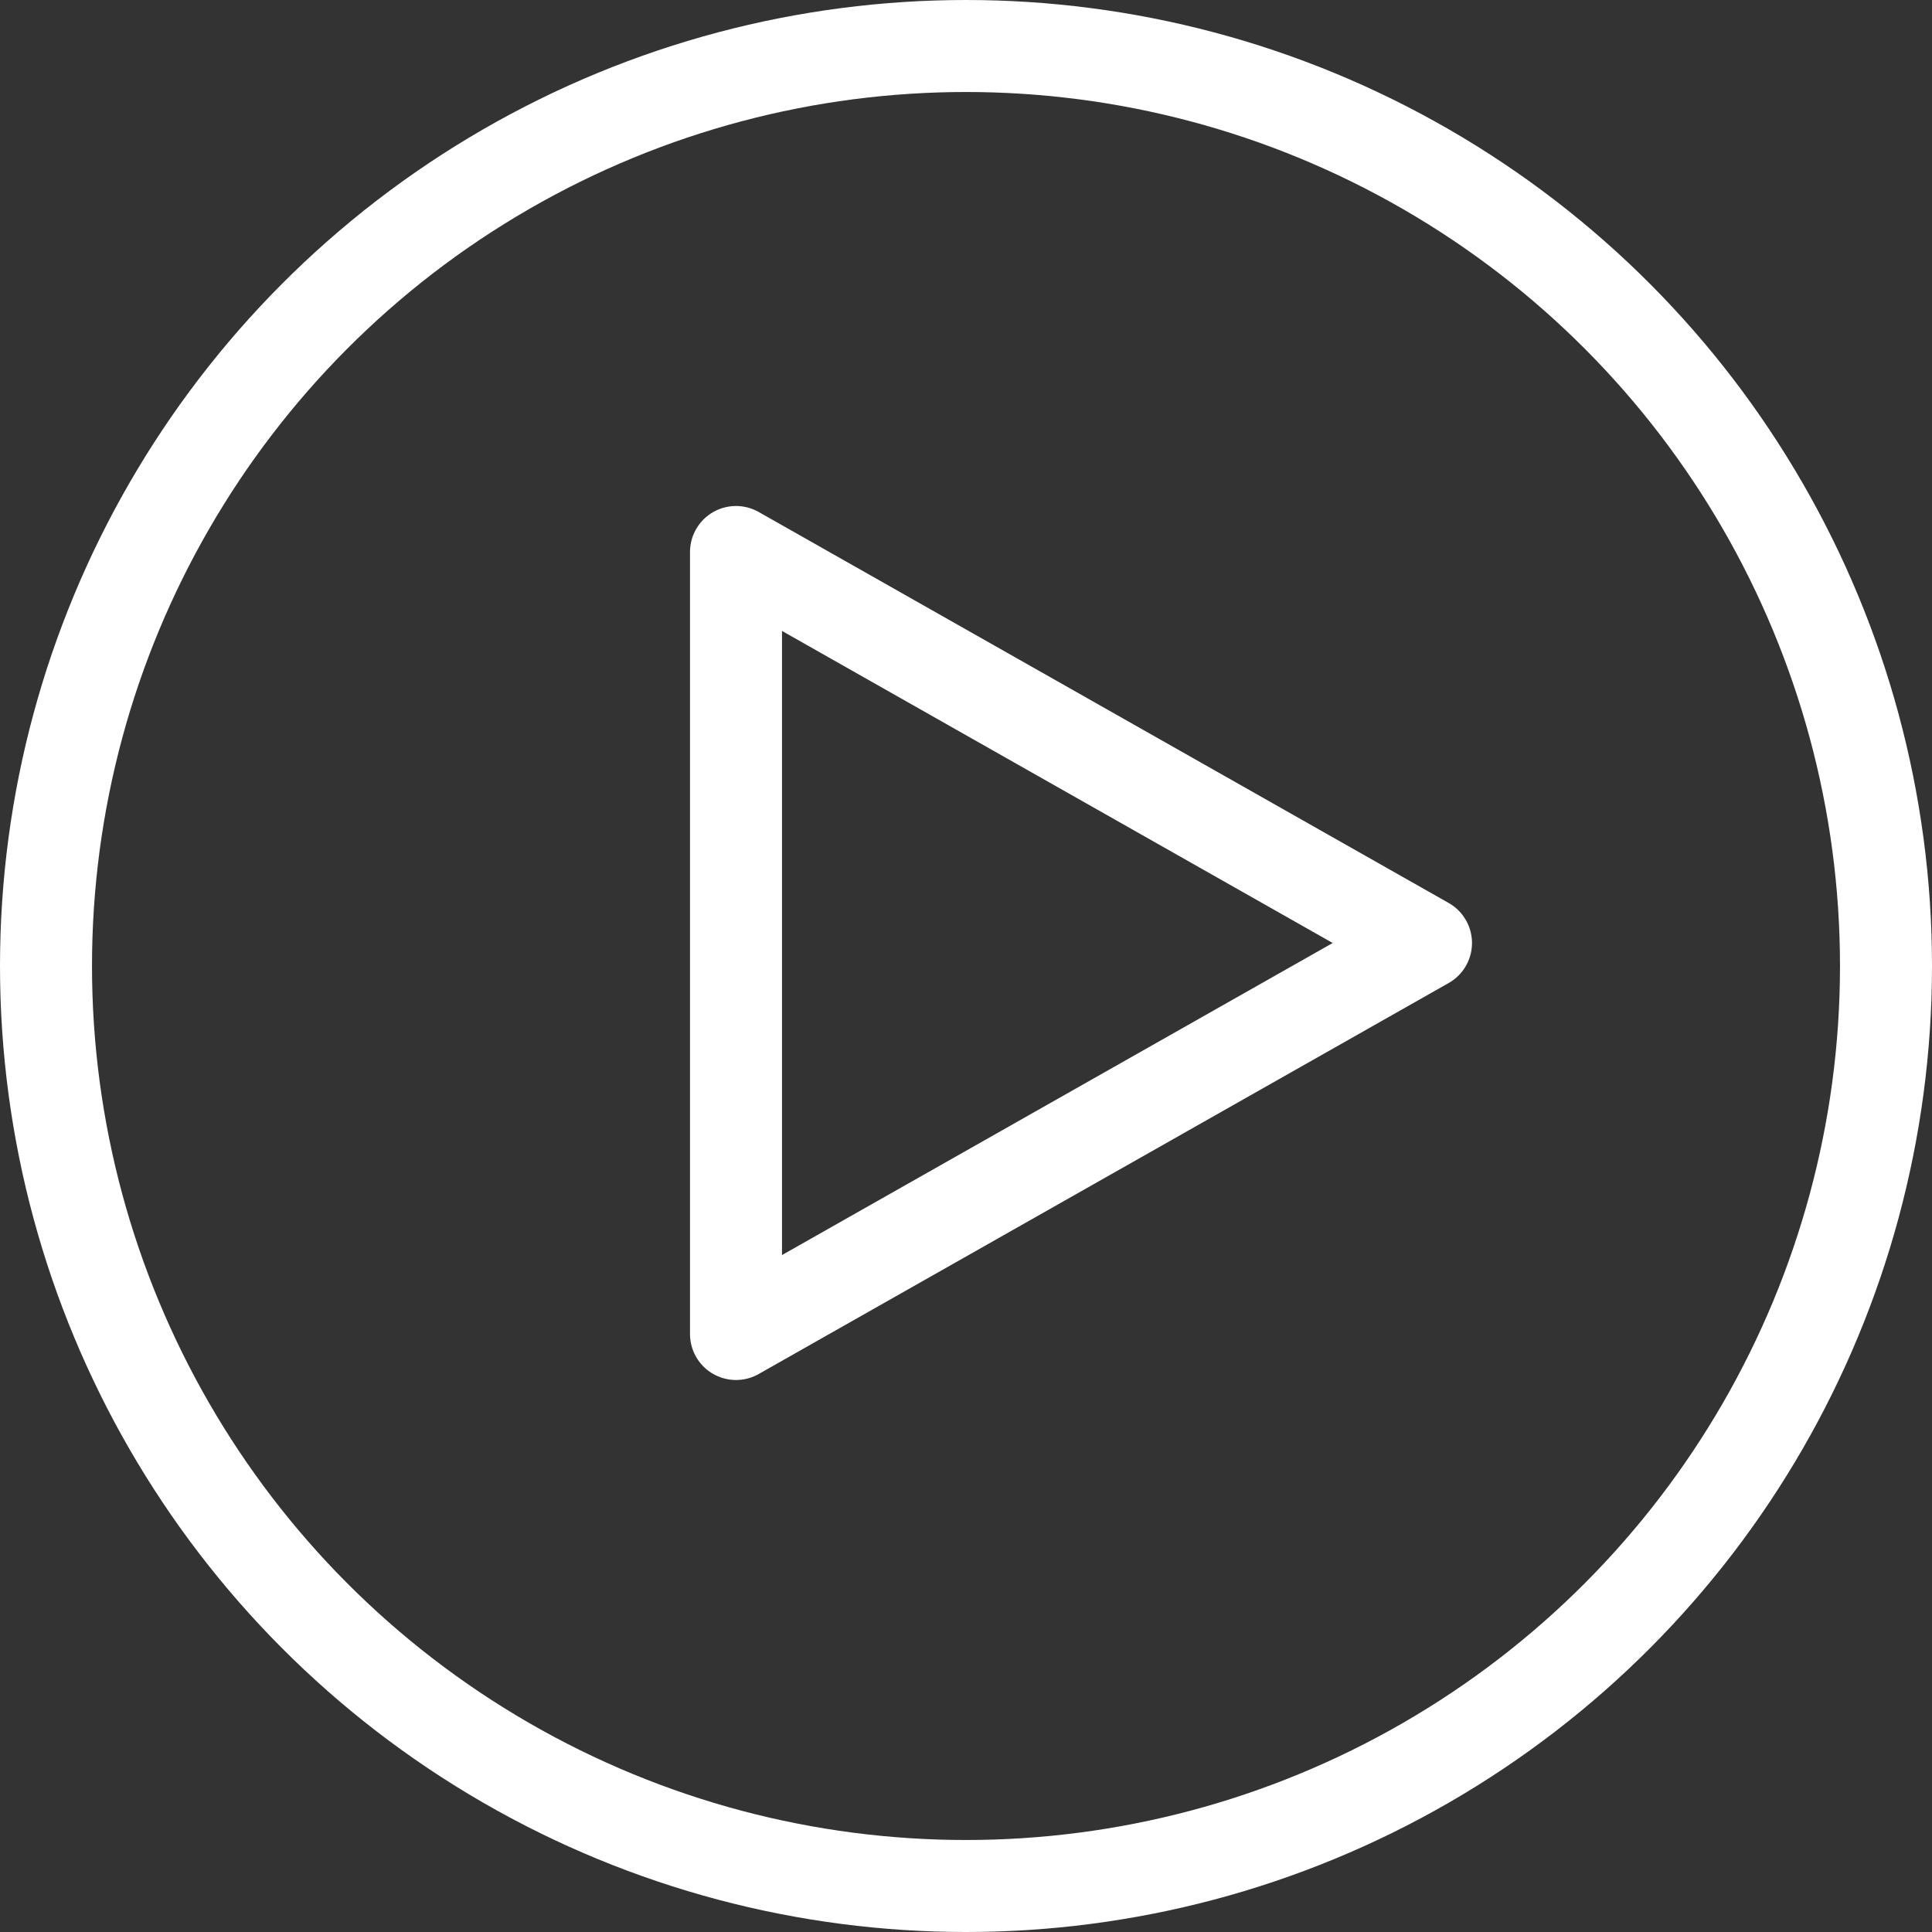 <?xml version="1.0" encoding="UTF-8"?>
<svg width="42px" height="42px" viewBox="0 0 42 42" version="1.1" xmlns="http://www.w3.org/2000/svg" xmlns:xlink="http://www.w3.org/1999/xlink">
    <rect x="0" y="0" width="42" height="42" fill="#333333" stroke="none"/>
    <title>Group 28</title>
    <g id="Desktop" stroke="none" stroke-width="1" fill="none" fill-rule="evenodd">
        <g id="Support---Category" transform="translate(-1231, -981)" stroke="#FFFFFF" stroke-width="2">
            <g id="Group-22" transform="translate(0, 818)">
                <g id="Group-15" transform="translate(82, 0)">
                    <g id="Group-13" transform="translate(820, 0)">
                        <g id="Group-28" transform="translate(330, 164)">
                            <polygon id="Polygon" stroke-linejoin="round" transform="translate(22.5, 19.5) rotate(-270) translate(-22.5, -19.5)" points="22.5 12 31 27 14 27"></polygon>
                            <circle id="Oval" cx="20" cy="20" r="20"></circle>
                        </g>
                    </g>
                </g>
            </g>
        </g>
    </g>
</svg>